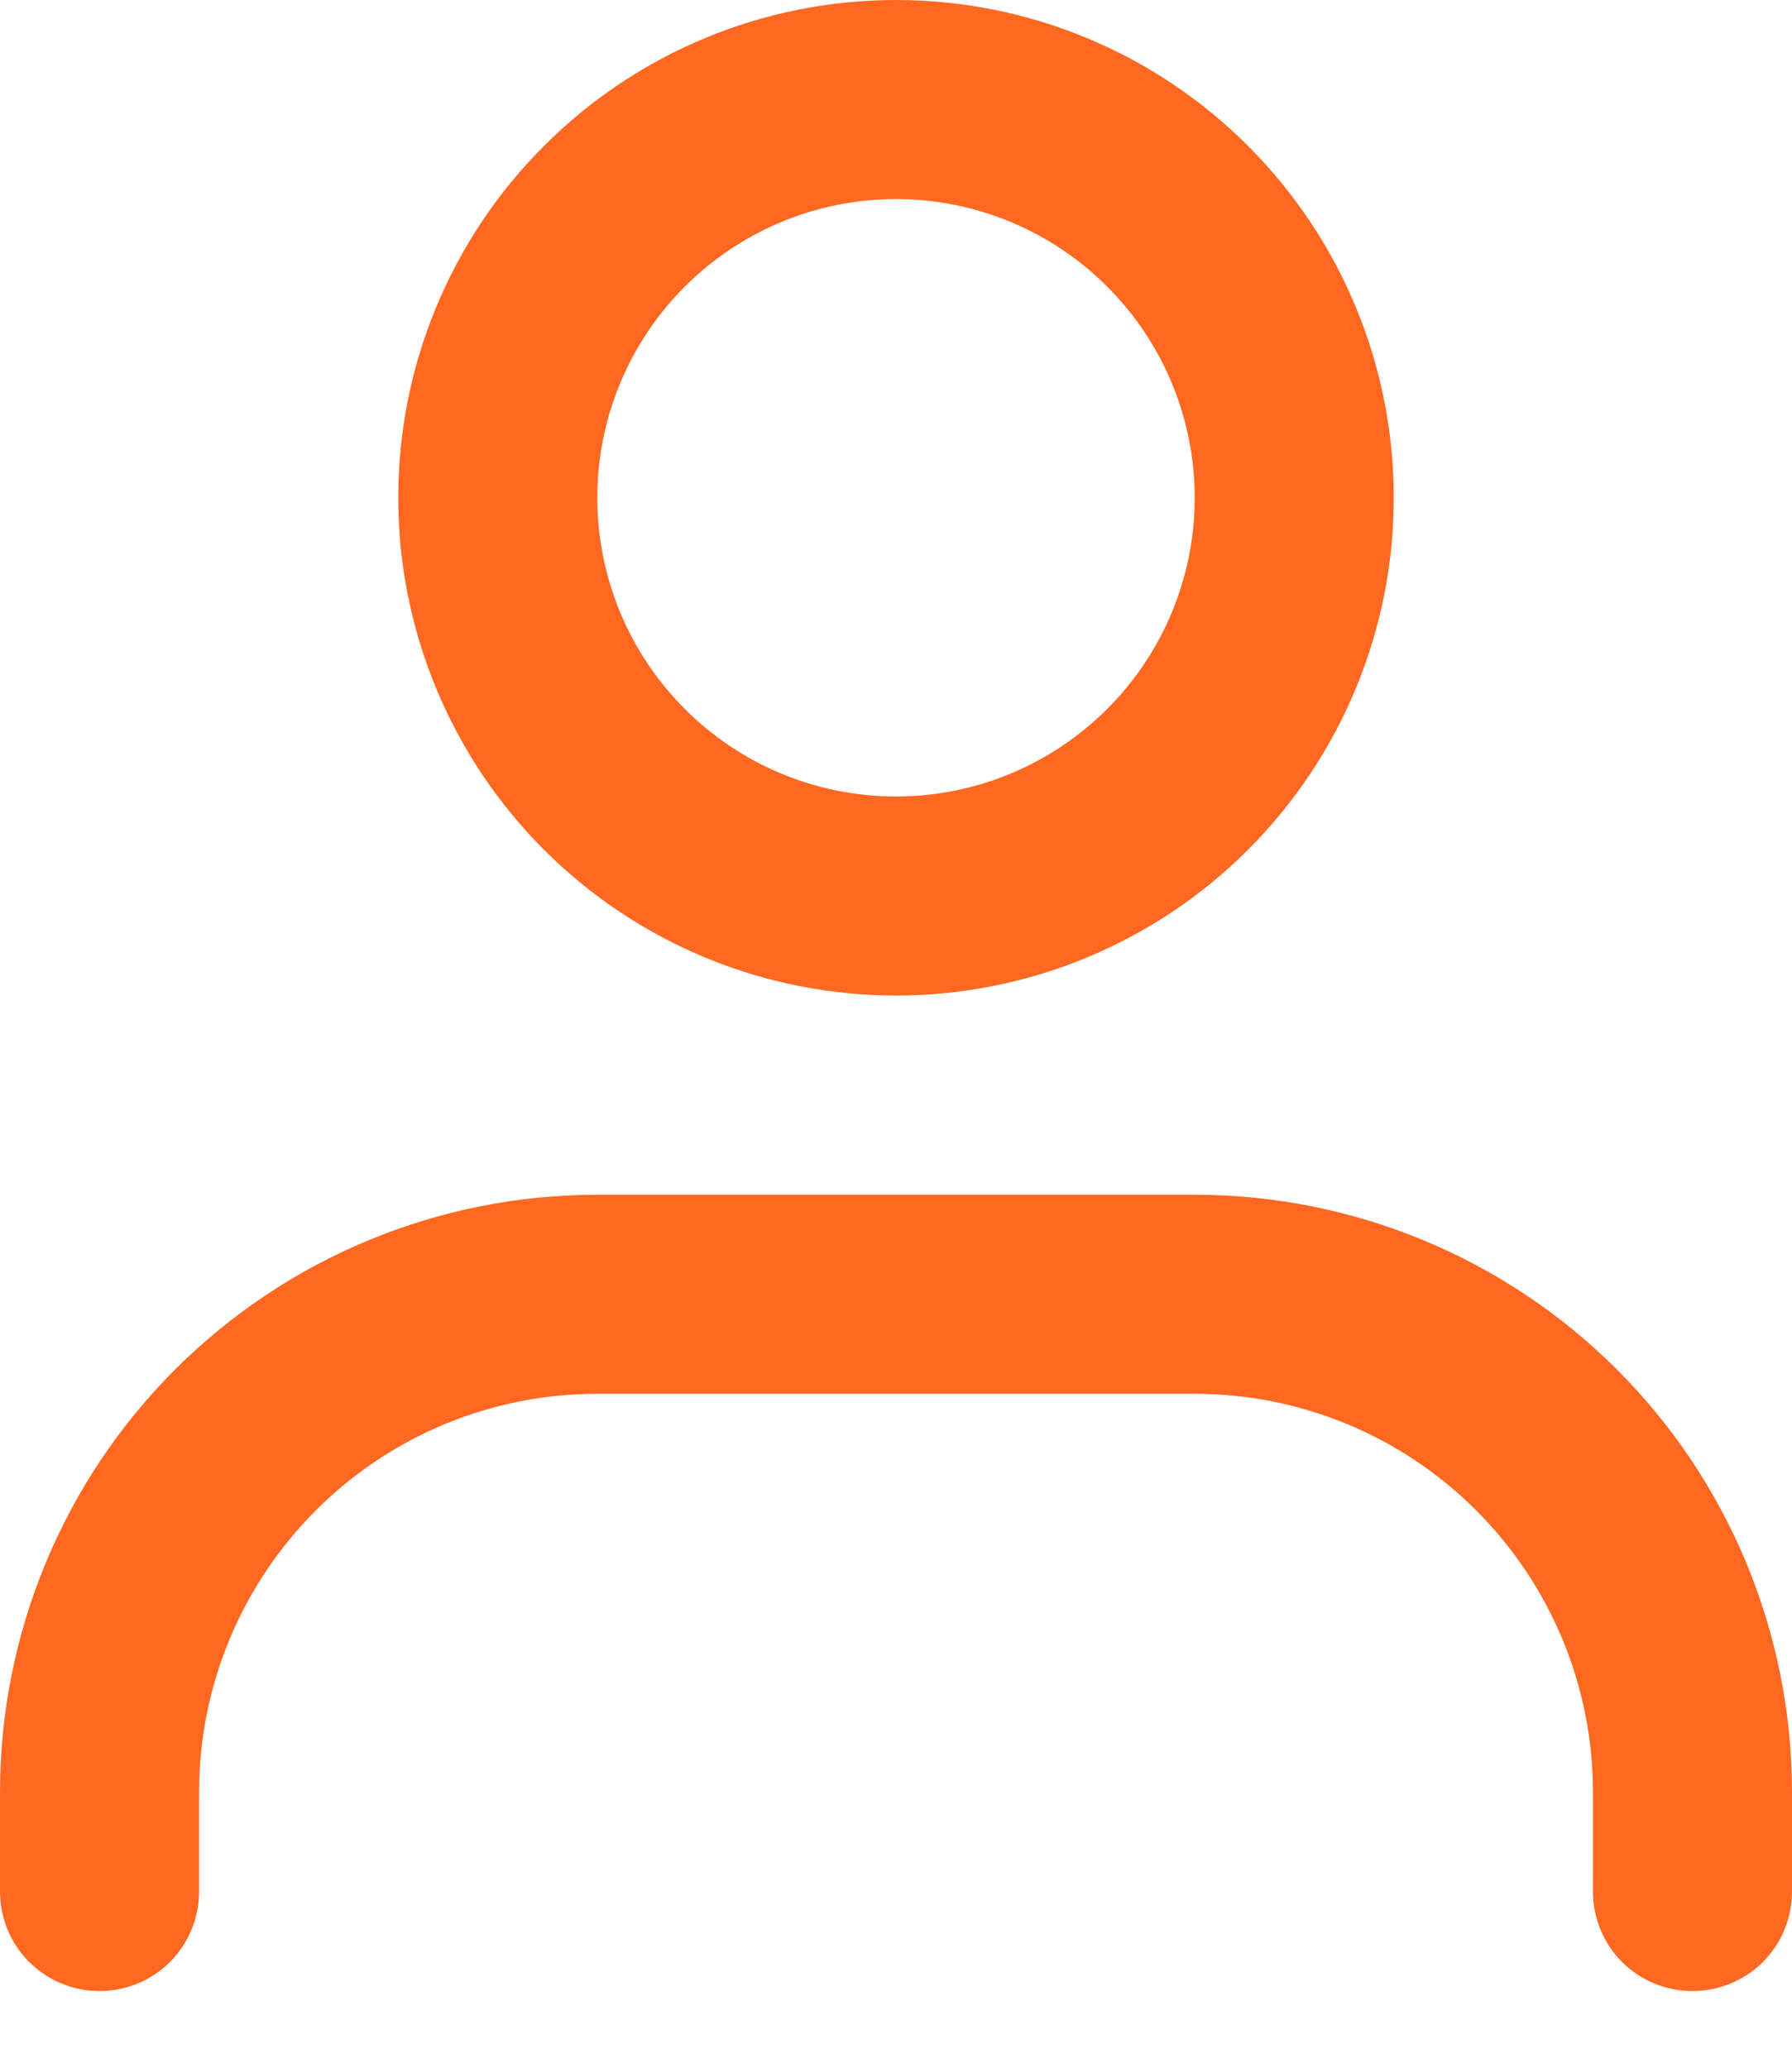 <svg width="13" height="15" viewBox="0 0 13 15" fill="none" xmlns="http://www.w3.org/2000/svg">
<path fill-rule="evenodd" clip-rule="evenodd" d="M6.5 5.778C6.785 5.778 7.066 5.722 7.329 5.613C7.592 5.504 7.831 5.344 8.032 5.143C8.233 4.942 8.393 4.703 8.502 4.44C8.611 4.177 8.667 3.896 8.667 3.611C8.667 3.327 8.611 3.045 8.502 2.782C8.393 2.519 8.233 2.28 8.032 2.079C7.831 1.878 7.592 1.718 7.329 1.609C7.066 1.5 6.785 1.444 6.5 1.444C5.925 1.444 5.374 1.673 4.968 2.079C4.562 2.485 4.333 3.036 4.333 3.611C4.333 4.186 4.562 4.737 4.968 5.143C5.374 5.55 5.925 5.778 6.5 5.778ZM6.5 7.222C7.458 7.222 8.376 6.842 9.053 6.165C9.731 5.487 10.111 4.569 10.111 3.611C10.111 2.653 9.731 1.735 9.053 1.058C8.376 0.38 7.458 0 6.5 0C5.542 0 4.624 0.38 3.947 1.058C3.269 1.735 2.889 2.653 2.889 3.611C2.889 4.569 3.269 5.487 3.947 6.165C4.624 6.842 5.542 7.222 6.5 7.222ZM4.333 10.111C3.567 10.111 2.832 10.415 2.291 10.957C1.749 11.499 1.444 12.234 1.444 13V13.722C1.444 13.914 1.368 14.098 1.233 14.233C1.097 14.368 0.914 14.444 0.722 14.444C0.531 14.444 0.347 14.368 0.212 14.233C0.076 14.098 0 13.914 0 13.722V13C0 11.851 0.457 10.748 1.269 9.936C2.082 9.123 3.184 8.667 4.333 8.667H8.667C9.816 8.667 10.918 9.123 11.731 9.936C12.543 10.748 13 11.851 13 13V13.722C13 13.914 12.924 14.098 12.789 14.233C12.653 14.368 12.469 14.444 12.278 14.444C12.086 14.444 11.902 14.368 11.767 14.233C11.632 14.098 11.556 13.914 11.556 13.722V13C11.556 12.234 11.251 11.499 10.709 10.957C10.168 10.415 9.433 10.111 8.667 10.111H4.333Z" fill="#FF6821"/>
</svg>

